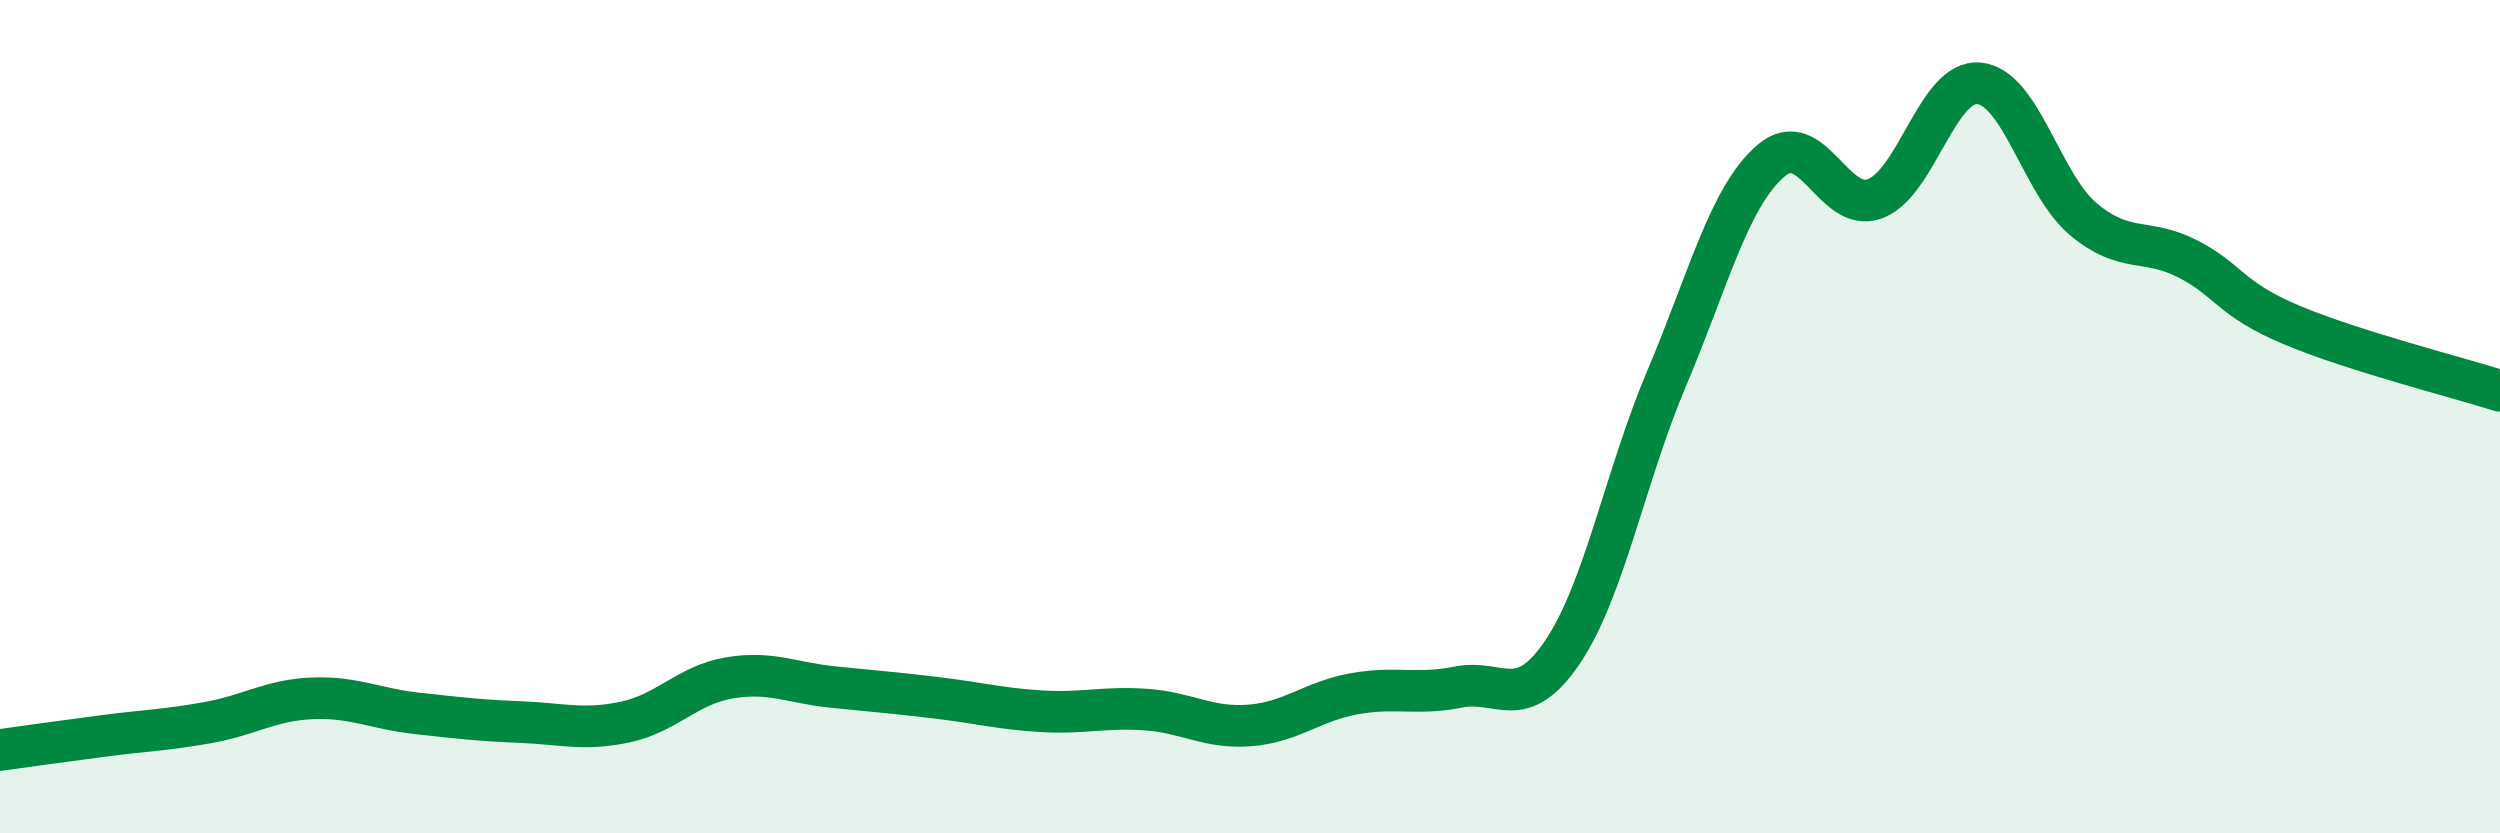 
    <svg width="60" height="20" viewBox="0 0 60 20" xmlns="http://www.w3.org/2000/svg">
      <path
        d="M 0,18 C 0.5,17.93 1.5,17.79 2.5,17.66 C 3.5,17.53 4,17.52 5,17.34 C 6,17.16 6.5,16.8 7.5,16.76 C 8.5,16.72 9,17.01 10,17.12 C 11,17.23 11.5,17.29 12.5,17.33 C 13.5,17.37 14,17.54 15,17.33 C 16,17.12 16.5,16.44 17.5,16.27 C 18.5,16.1 19,16.39 20,16.49 C 21,16.59 21.5,16.63 22.5,16.75 C 23.5,16.87 24,17.01 25,17.07 C 26,17.13 26.5,16.96 27.5,17.03 C 28.5,17.1 29,17.49 30,17.41 C 31,17.33 31.5,16.83 32.5,16.65 C 33.5,16.47 34,16.69 35,16.49 C 36,16.29 36.5,17.13 37.5,15.65 C 38.5,14.17 39,11.44 40,9.08 C 41,6.72 41.5,4.72 42.5,3.86 C 43.5,3 44,5.14 45,4.77 C 46,4.4 46.5,1.9 47.5,2 C 48.5,2.1 49,4.42 50,5.26 C 51,6.1 51.5,5.7 52.5,6.21 C 53.5,6.72 53.5,7.17 55,7.8 C 56.5,8.43 59,9.06 60,9.38L60 20L0 20Z"
        fill="#008740"
        opacity="0.1"
        stroke-linecap="round"
        stroke-linejoin="round"
      />
      <path
        d="M 0,18 C 0.5,17.93 1.5,17.79 2.5,17.66 C 3.5,17.53 4,17.52 5,17.34 C 6,17.16 6.5,16.8 7.5,16.76 C 8.5,16.72 9,17.01 10,17.12 C 11,17.23 11.5,17.29 12.5,17.33 C 13.5,17.37 14,17.54 15,17.33 C 16,17.12 16.5,16.44 17.5,16.27 C 18.5,16.1 19,16.39 20,16.49 C 21,16.59 21.5,16.63 22.5,16.75 C 23.5,16.87 24,17.01 25,17.07 C 26,17.13 26.5,16.96 27.5,17.03 C 28.5,17.1 29,17.49 30,17.41 C 31,17.33 31.5,16.83 32.5,16.65 C 33.5,16.47 34,16.69 35,16.49 C 36,16.29 36.5,17.13 37.5,15.65 C 38.5,14.17 39,11.44 40,9.08 C 41,6.72 41.5,4.72 42.5,3.86 C 43.5,3 44,5.14 45,4.77 C 46,4.4 46.5,1.9 47.5,2 C 48.5,2.1 49,4.42 50,5.26 C 51,6.1 51.5,5.7 52.5,6.21 C 53.5,6.72 53.5,7.17 55,7.8 C 56.5,8.43 59,9.06 60,9.38"
        stroke="#008740"
        stroke-width="1"
        fill="none"
        stroke-linecap="round"
        stroke-linejoin="round"
      />
    </svg>
  